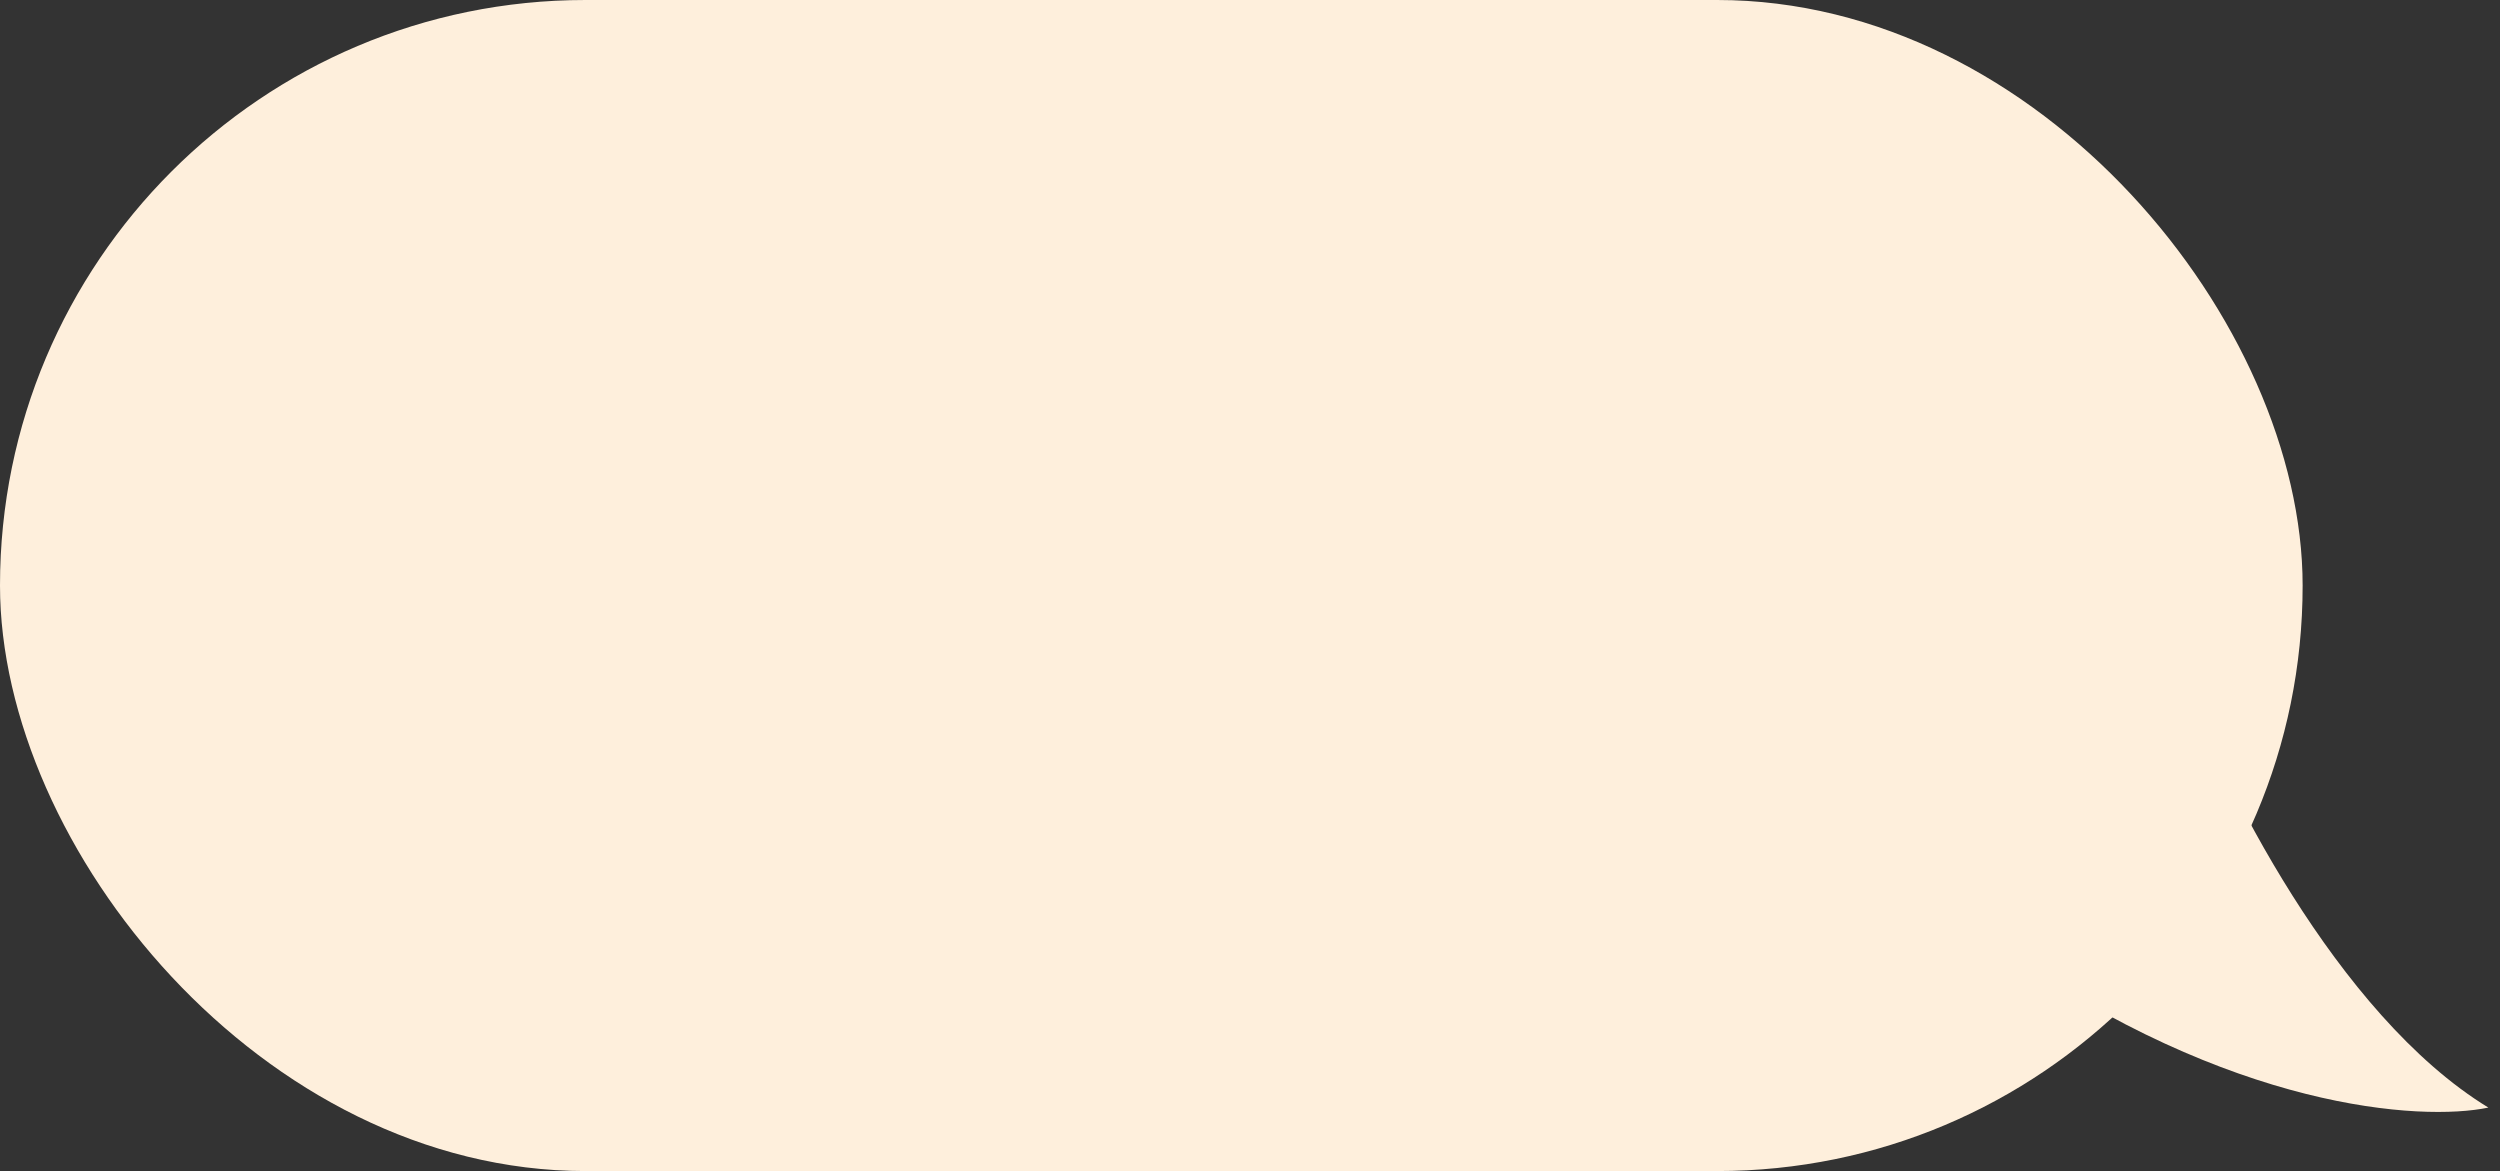 <?xml version="1.0"?>
<svg xmlns="http://www.w3.org/2000/svg" width="190" height="89" viewBox="0 0 190 89" fill="none">
<rect x="0" y="0" width="190" height="89" fill="#333333" stroke="none"/>
<path d="M189.116 84.176C177.539 77.101 168.748 59.252 165.8 51.212L152.132 72.116C169.499 84.337 184.024 85.248 189.116 84.176Z" fill="#FEEFDC"/>
<rect width="175" height="89" rx="44.5" fill="#FEEFDC"/>
</svg>
